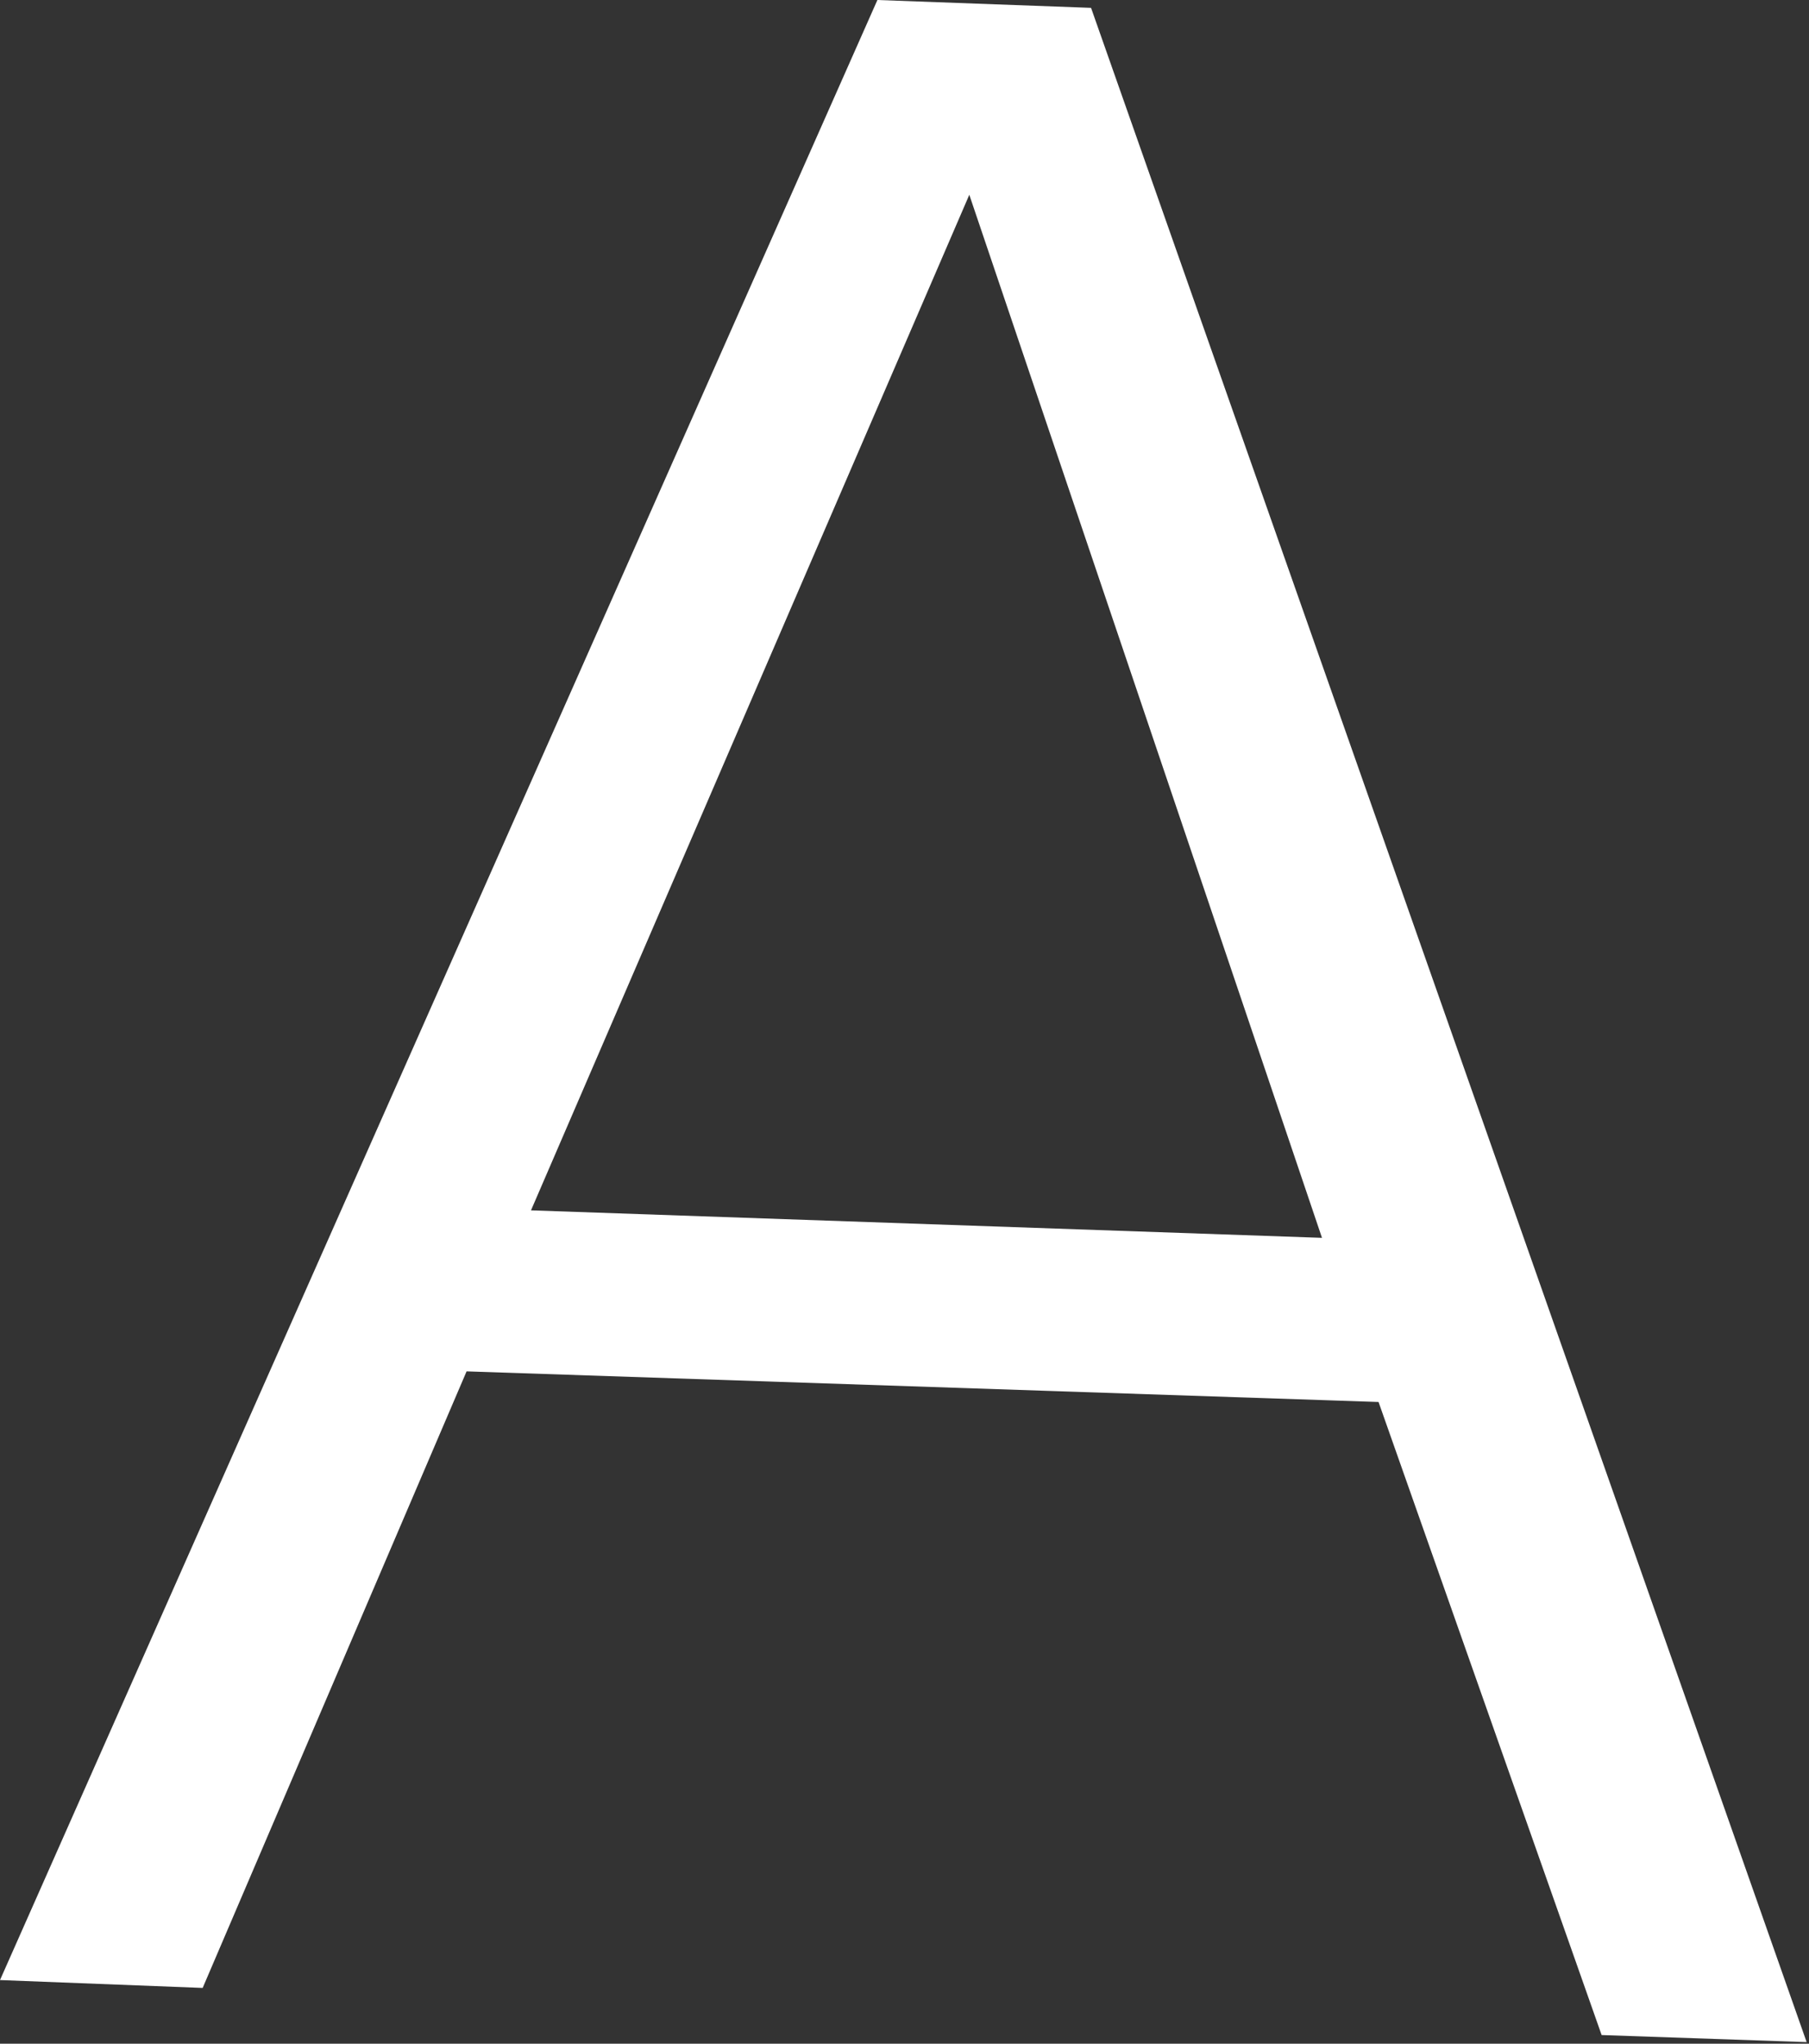 <svg xmlns="http://www.w3.org/2000/svg" viewBox="0 0 23.03 26.02"><rect x="0" y="0" width="23.03" height="26.02" fill="#333333" stroke="none"/><defs><style>.cls-1{fill:#fff;}</style></defs><title>アセット 16</title><g id="レイヤー_2" data-name="レイヤー 2"><g id="Layer_1" data-name="Layer 1"><path class="cls-1" d="M13.89.1,23,26l-2.61-.09-2.84-8.06L5.94,17.46,2.58,25.31,0,25.21,11.17,0Zm2.94,15.66L12.34,2.48,6.76,15.41Z"/></g></g></svg>